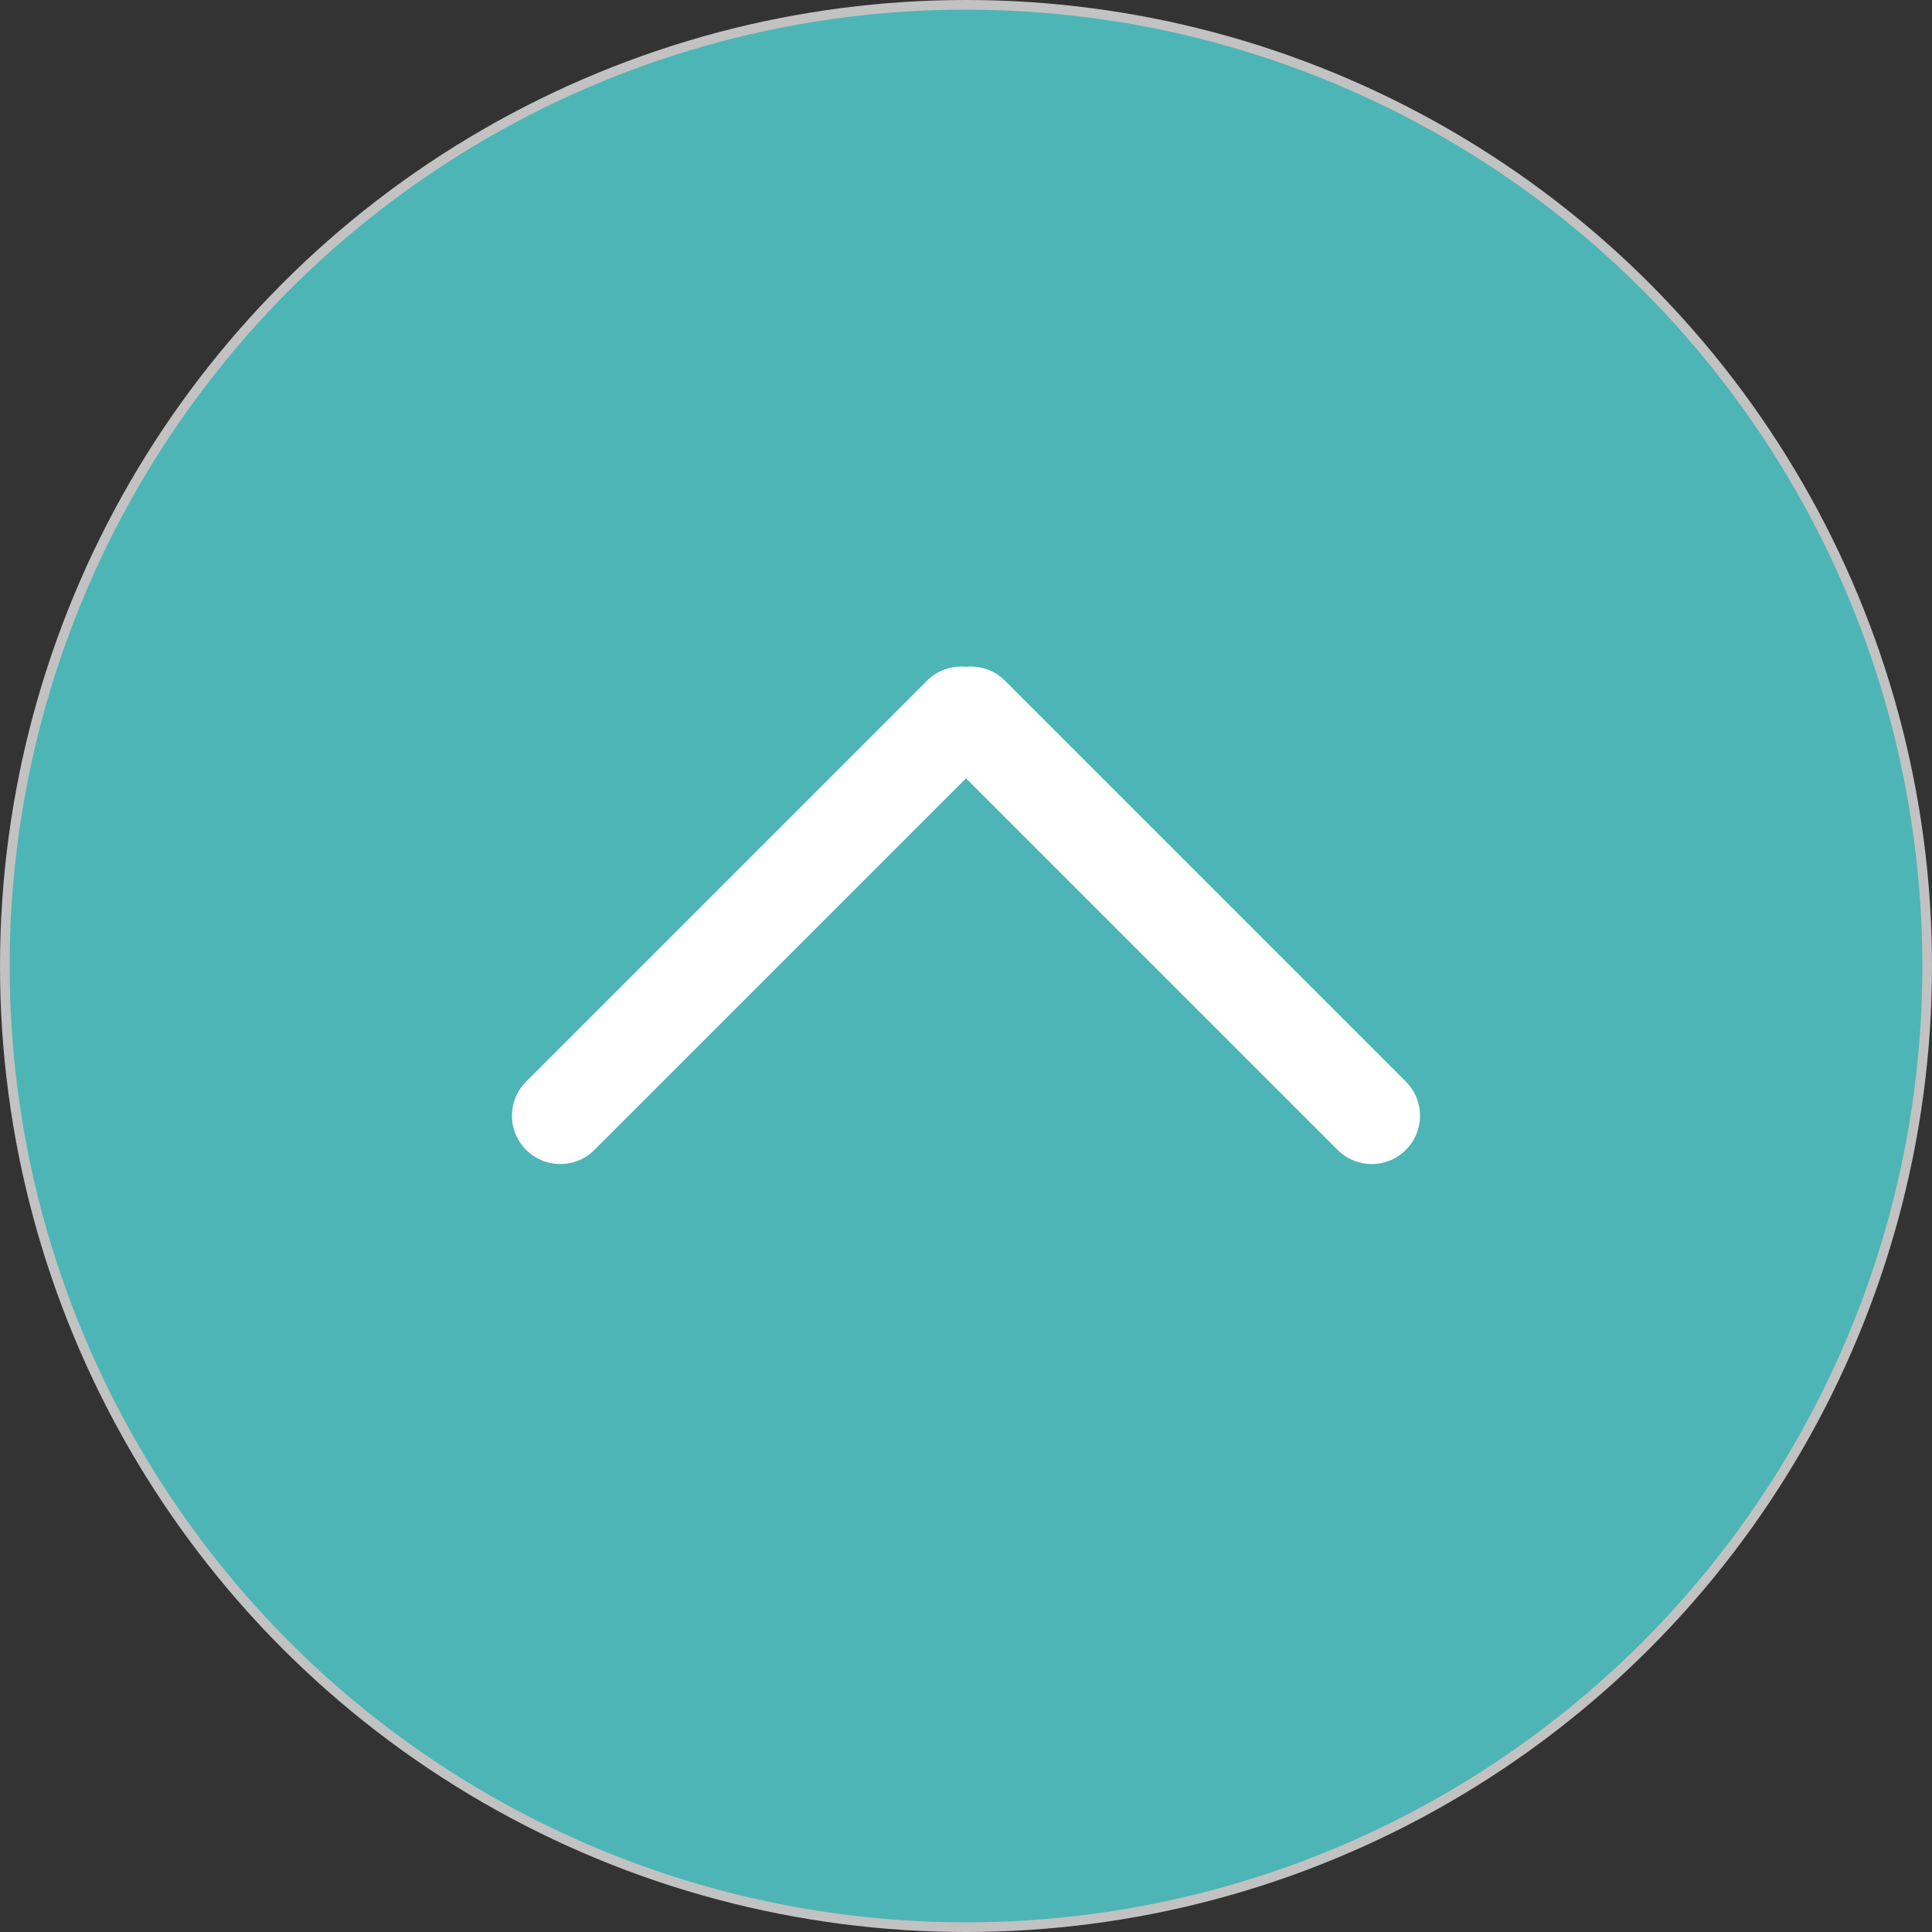 <?xml version="1.0" encoding="utf-8"?>
<!-- Generator: Adobe Illustrator 26.3.1, SVG Export Plug-In . SVG Version: 6.00 Build 0)  -->
<svg version="1.1" id="レイヤー_1" xmlns="http://www.w3.org/2000/svg" xmlns:xlink="http://www.w3.org/1999/xlink" x="0px"
	 y="0px" viewBox="0 0 40 40" style="enable-background:new 0 0 40 40;" xml:space="preserve">
<rect x="0" y="0" width="40" height="40" fill="#333333" stroke="none"/>
<style type="text/css">
	.st0{opacity:0.7;fill:#FFFFFF;enable-background:new    ;}
	.st1{fill:#4DB5B6;}
	.st2{fill:none;stroke:#FFFFFF;stroke-width:2;stroke-linecap:round;stroke-miterlimit:10;}
</style>
<circle class="st0" cx="20" cy="20" r="20"/>
<g id="half-arrow-up-circle-7">
	<circle class="st1" cx="20" cy="20" r="19.8"/>
	<g>
		<line class="st2" x1="11.6" y1="23.1" x2="19.9" y2="14.8"/>
		<line class="st2" x1="28.4" y1="23.1" x2="20.1" y2="14.8"/>
	</g>
</g>
</svg>
